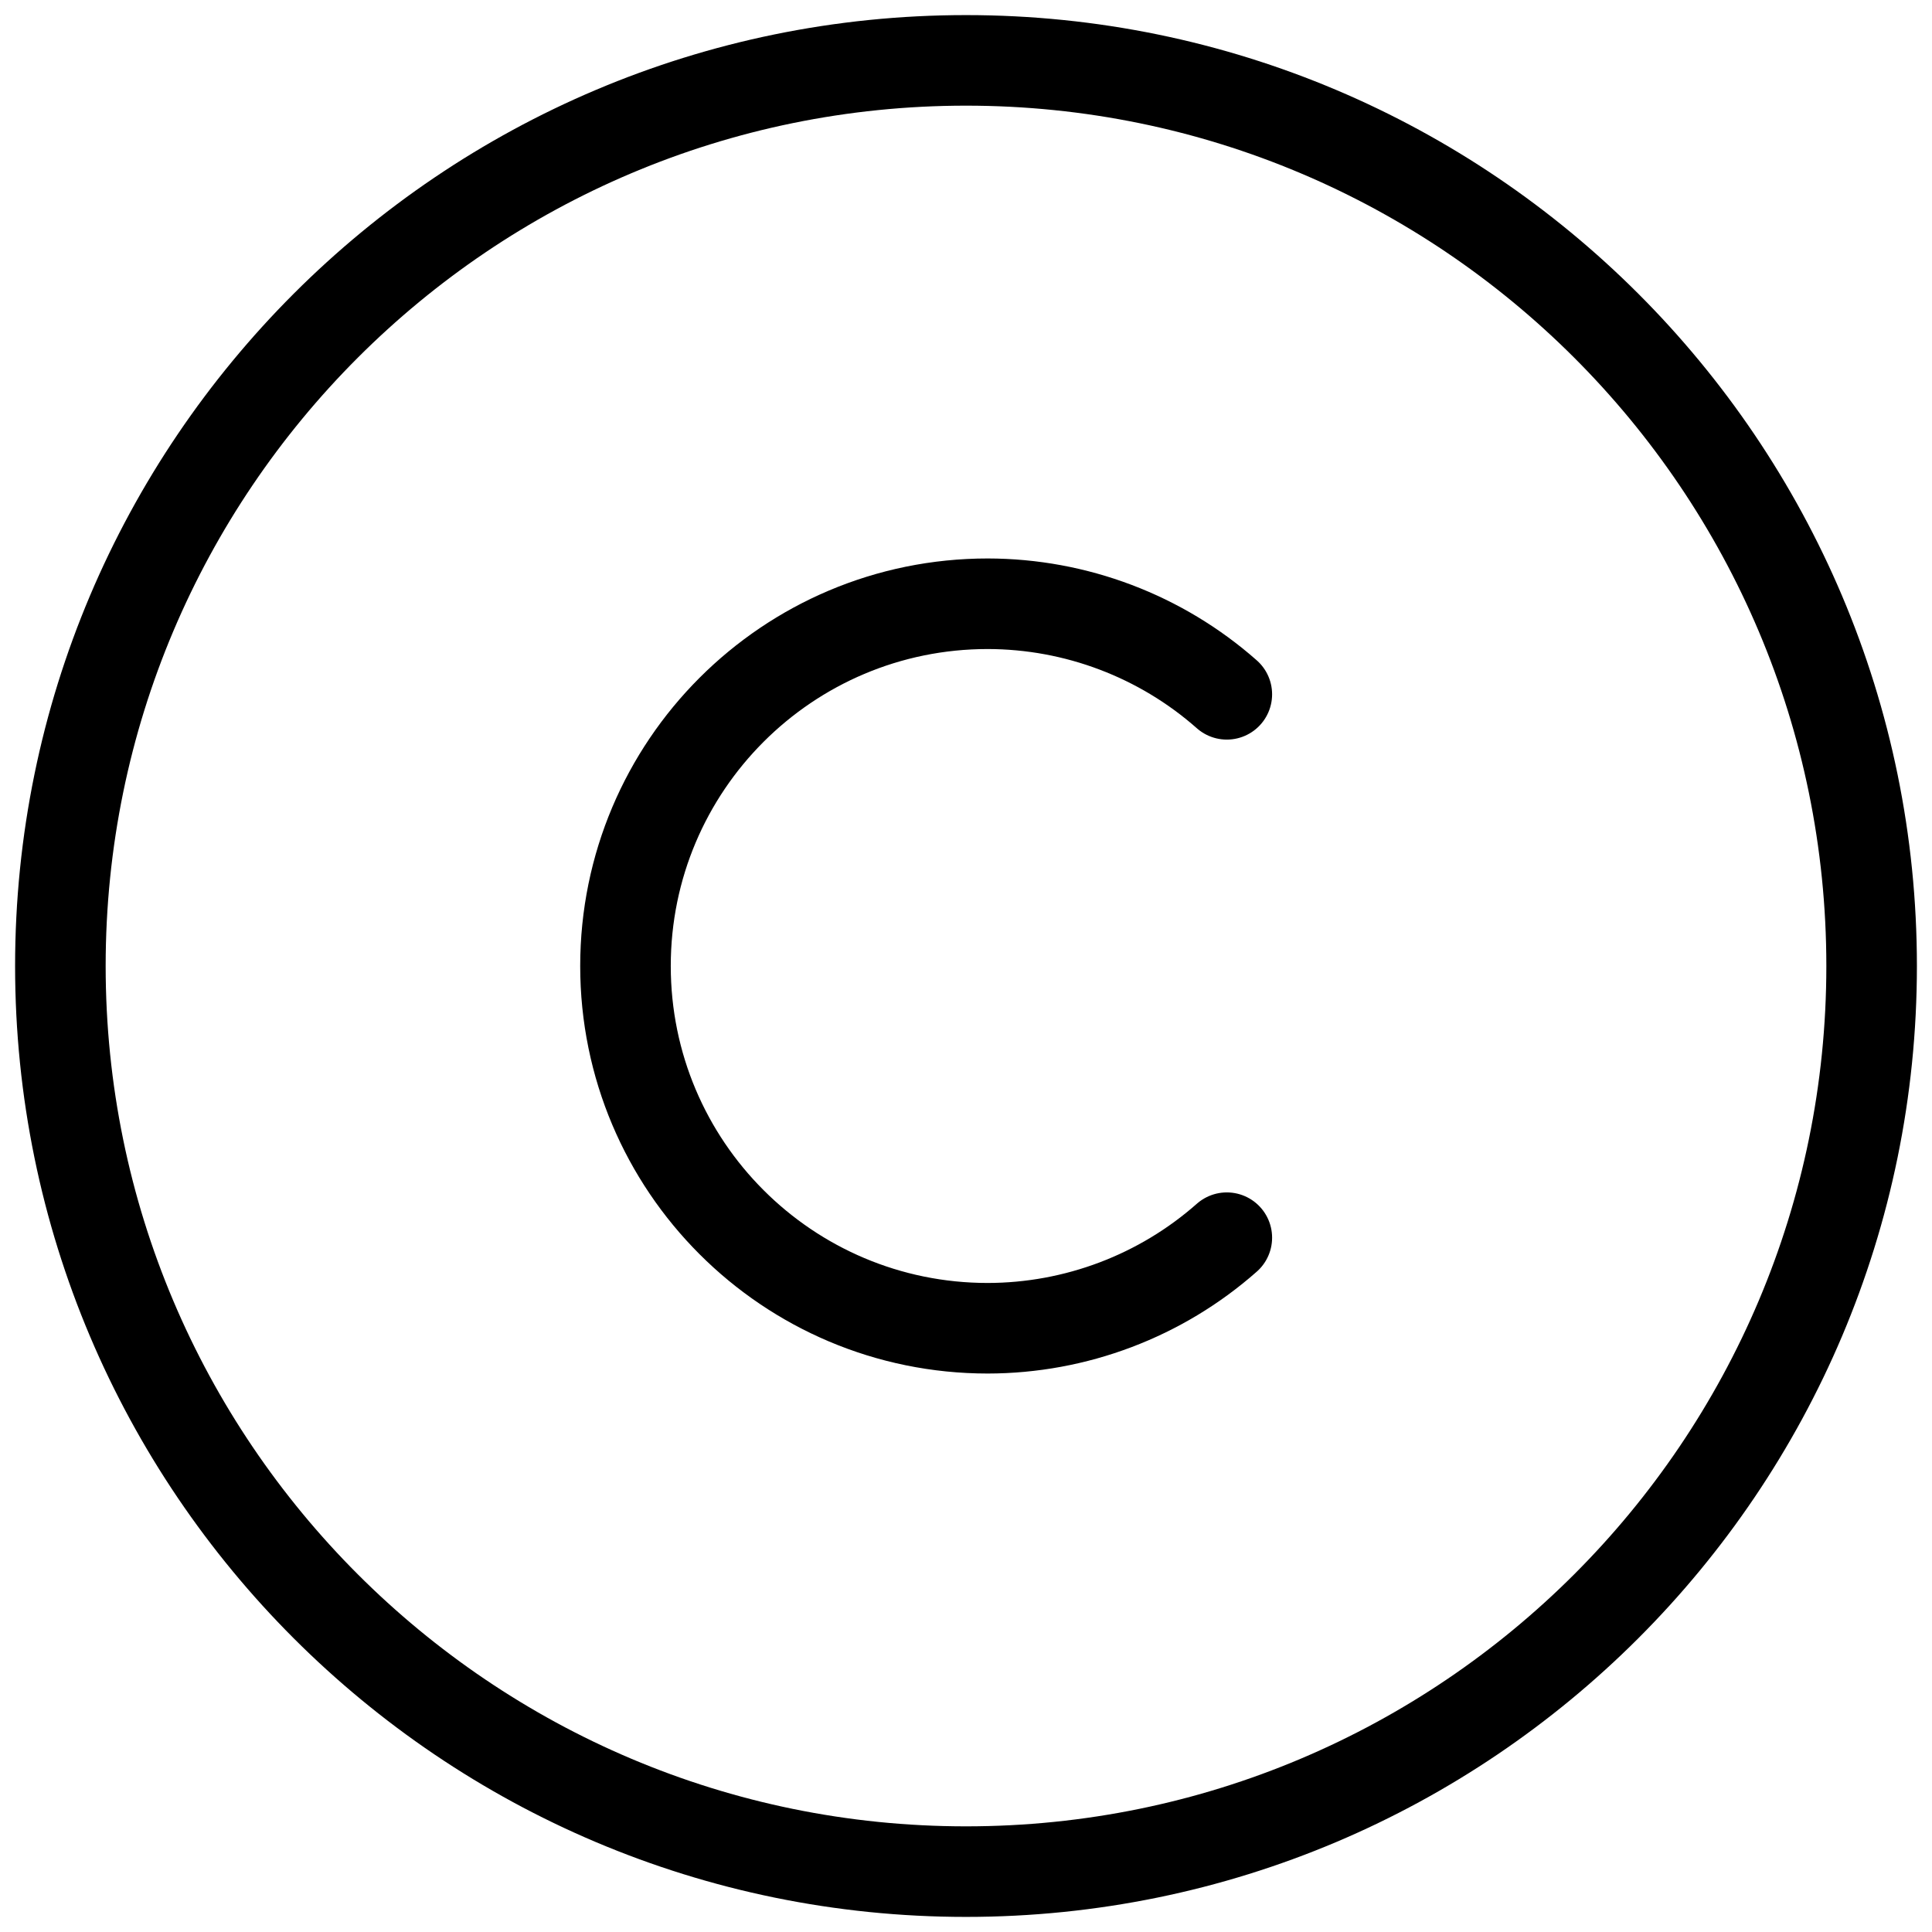 <svg width="32" height="32" viewBox="0 0 32 32" fill="none" xmlns="http://www.w3.org/2000/svg">
<path d="M16 31C7.72 31 1 24.28 1 16C1 7.72 7.72 1 16 1C24.28 1 31 7.72 31 16C31 24.28 24.28 31 16 31Z" stroke="black" stroke-width="1.5" stroke-linecap="round" stroke-linejoin="round"/>
<path d="M20.32 20.5C19.227 21.465 17.819 21.998 16.36 22C13.045 22 10.36 19.315 10.36 16C10.36 12.685 13.045 10 16.36 10C17.819 10.002 19.227 10.535 20.32 11.5" stroke="black" stroke-width="1.5" stroke-linecap="round" stroke-linejoin="round"/>
</svg>
